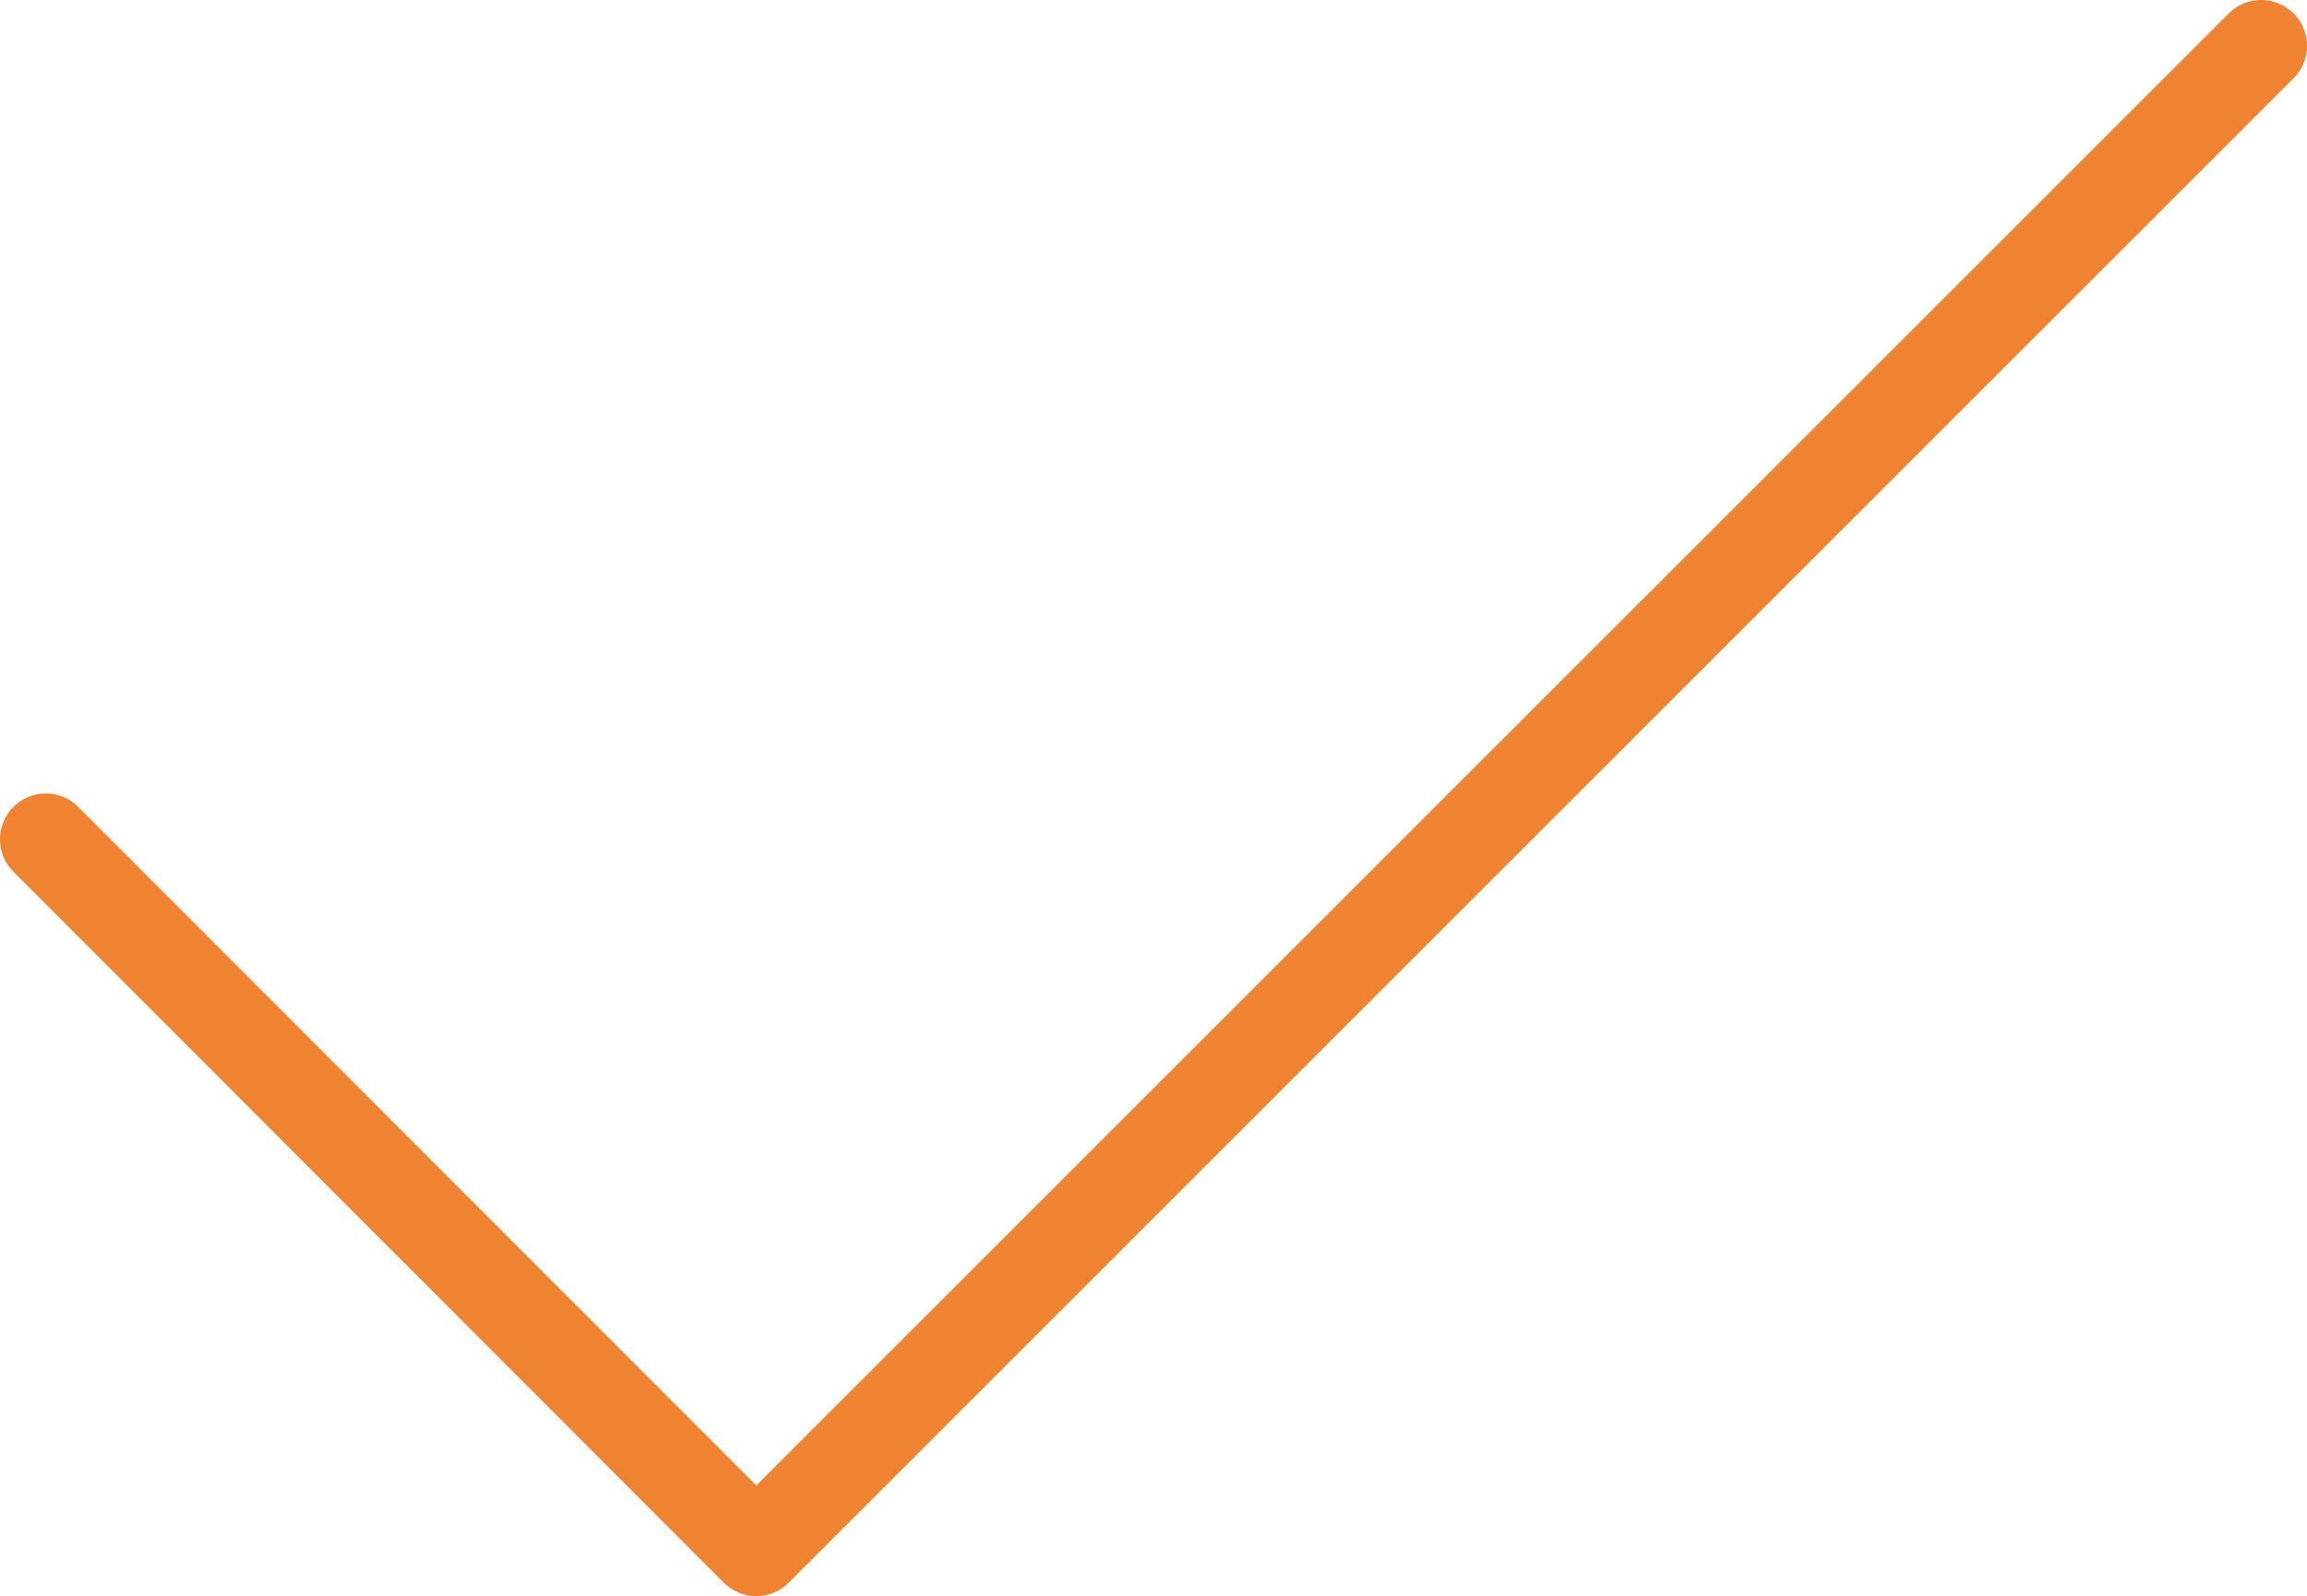 <?xml version="1.0" encoding="UTF-8"?> <svg xmlns="http://www.w3.org/2000/svg" id="Layer_2" viewBox="0 0 30.2 20.9"><defs><style>.cls-1{fill:none;stroke:#f08332;stroke-linecap:round;stroke-linejoin:round;stroke-width:1.2px;}</style></defs><g id="Layer_1-2"><path class="cls-1" d="M29.6,.6L9.9,20.3,.6,10.99"></path></g></svg> 